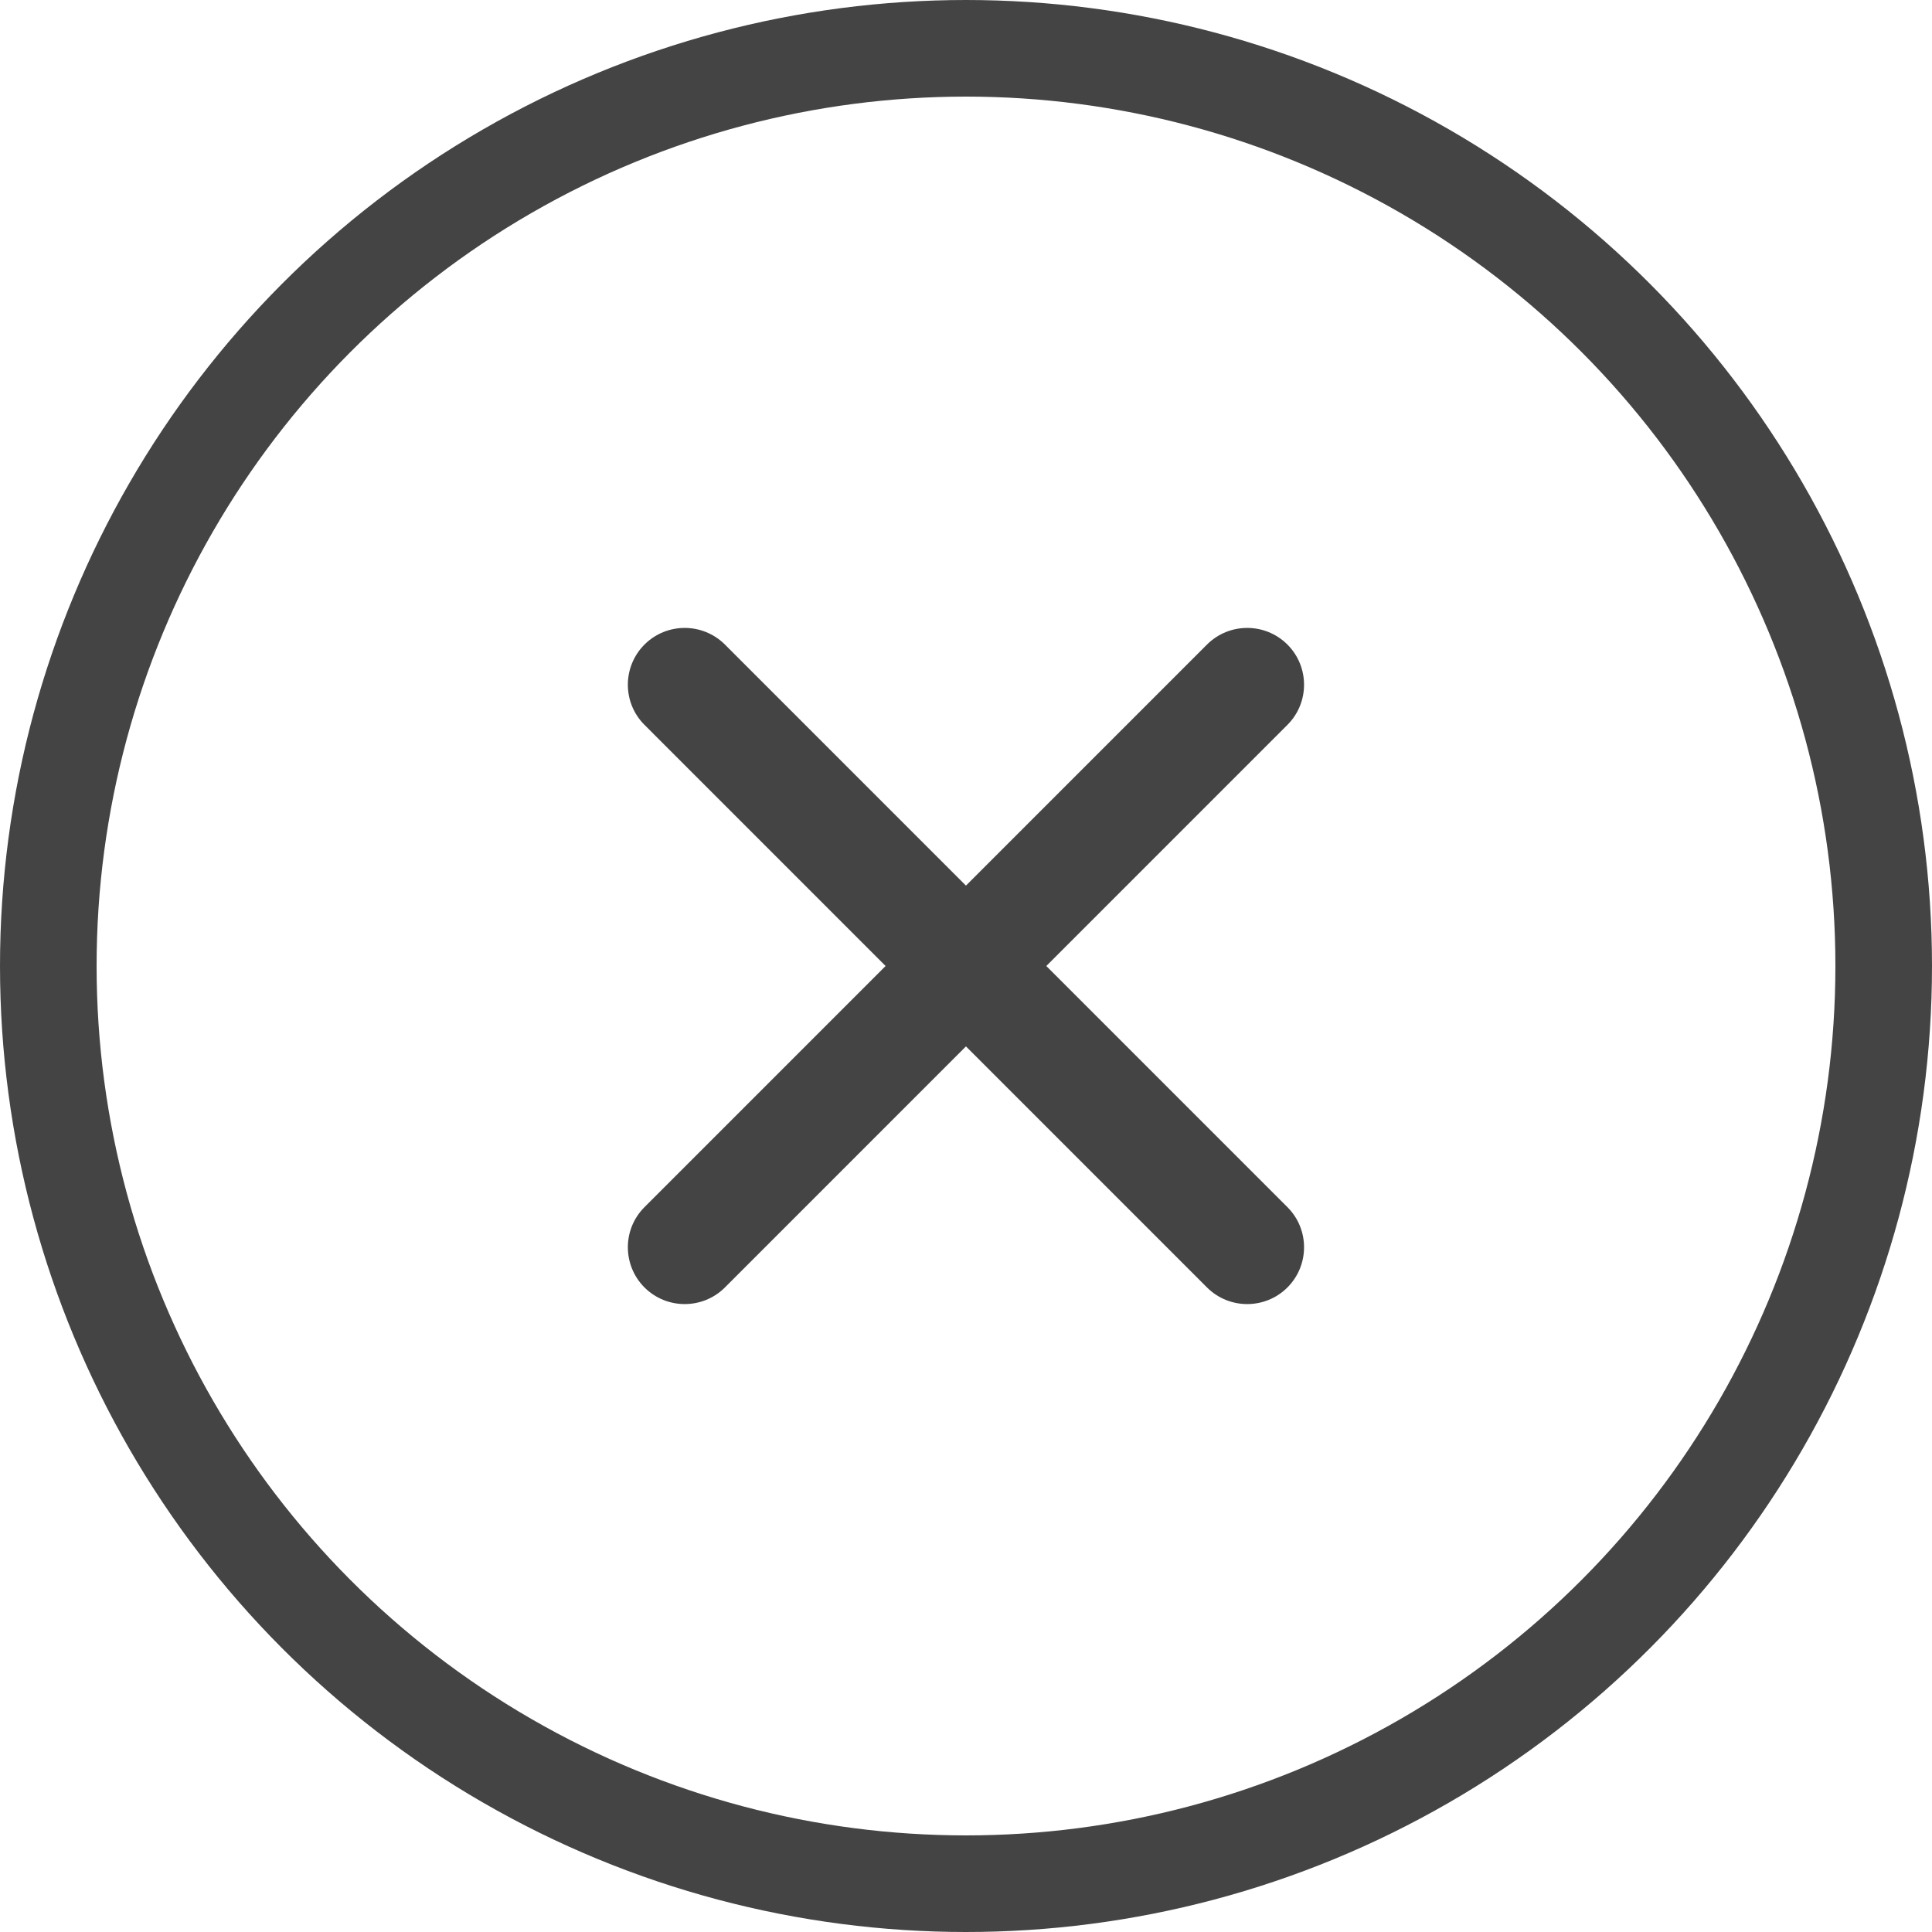 <svg width="20" height="20" viewBox="0 0 20 20" fill="none" xmlns="http://www.w3.org/2000/svg">
<circle cx="10" cy="10" r="9.5" stroke="#444444"/>
<path fill-rule="evenodd" clip-rule="evenodd" d="M6.672 6.672C6.902 6.443 7.274 6.443 7.504 6.672L13.327 12.496C13.557 12.725 13.557 13.098 13.327 13.328C13.097 13.557 12.725 13.557 12.495 13.328L6.672 7.504C6.442 7.275 6.442 6.902 6.672 6.672Z" fill="#444444"/>
<path fill-rule="evenodd" clip-rule="evenodd" d="M6.672 13.328C6.442 13.098 6.442 12.725 6.672 12.496L12.495 6.672C12.725 6.443 13.097 6.443 13.327 6.672C13.557 6.902 13.557 7.275 13.327 7.504L7.504 13.328C7.274 13.557 6.902 13.557 6.672 13.328Z" fill="#444444"/>
</svg>
